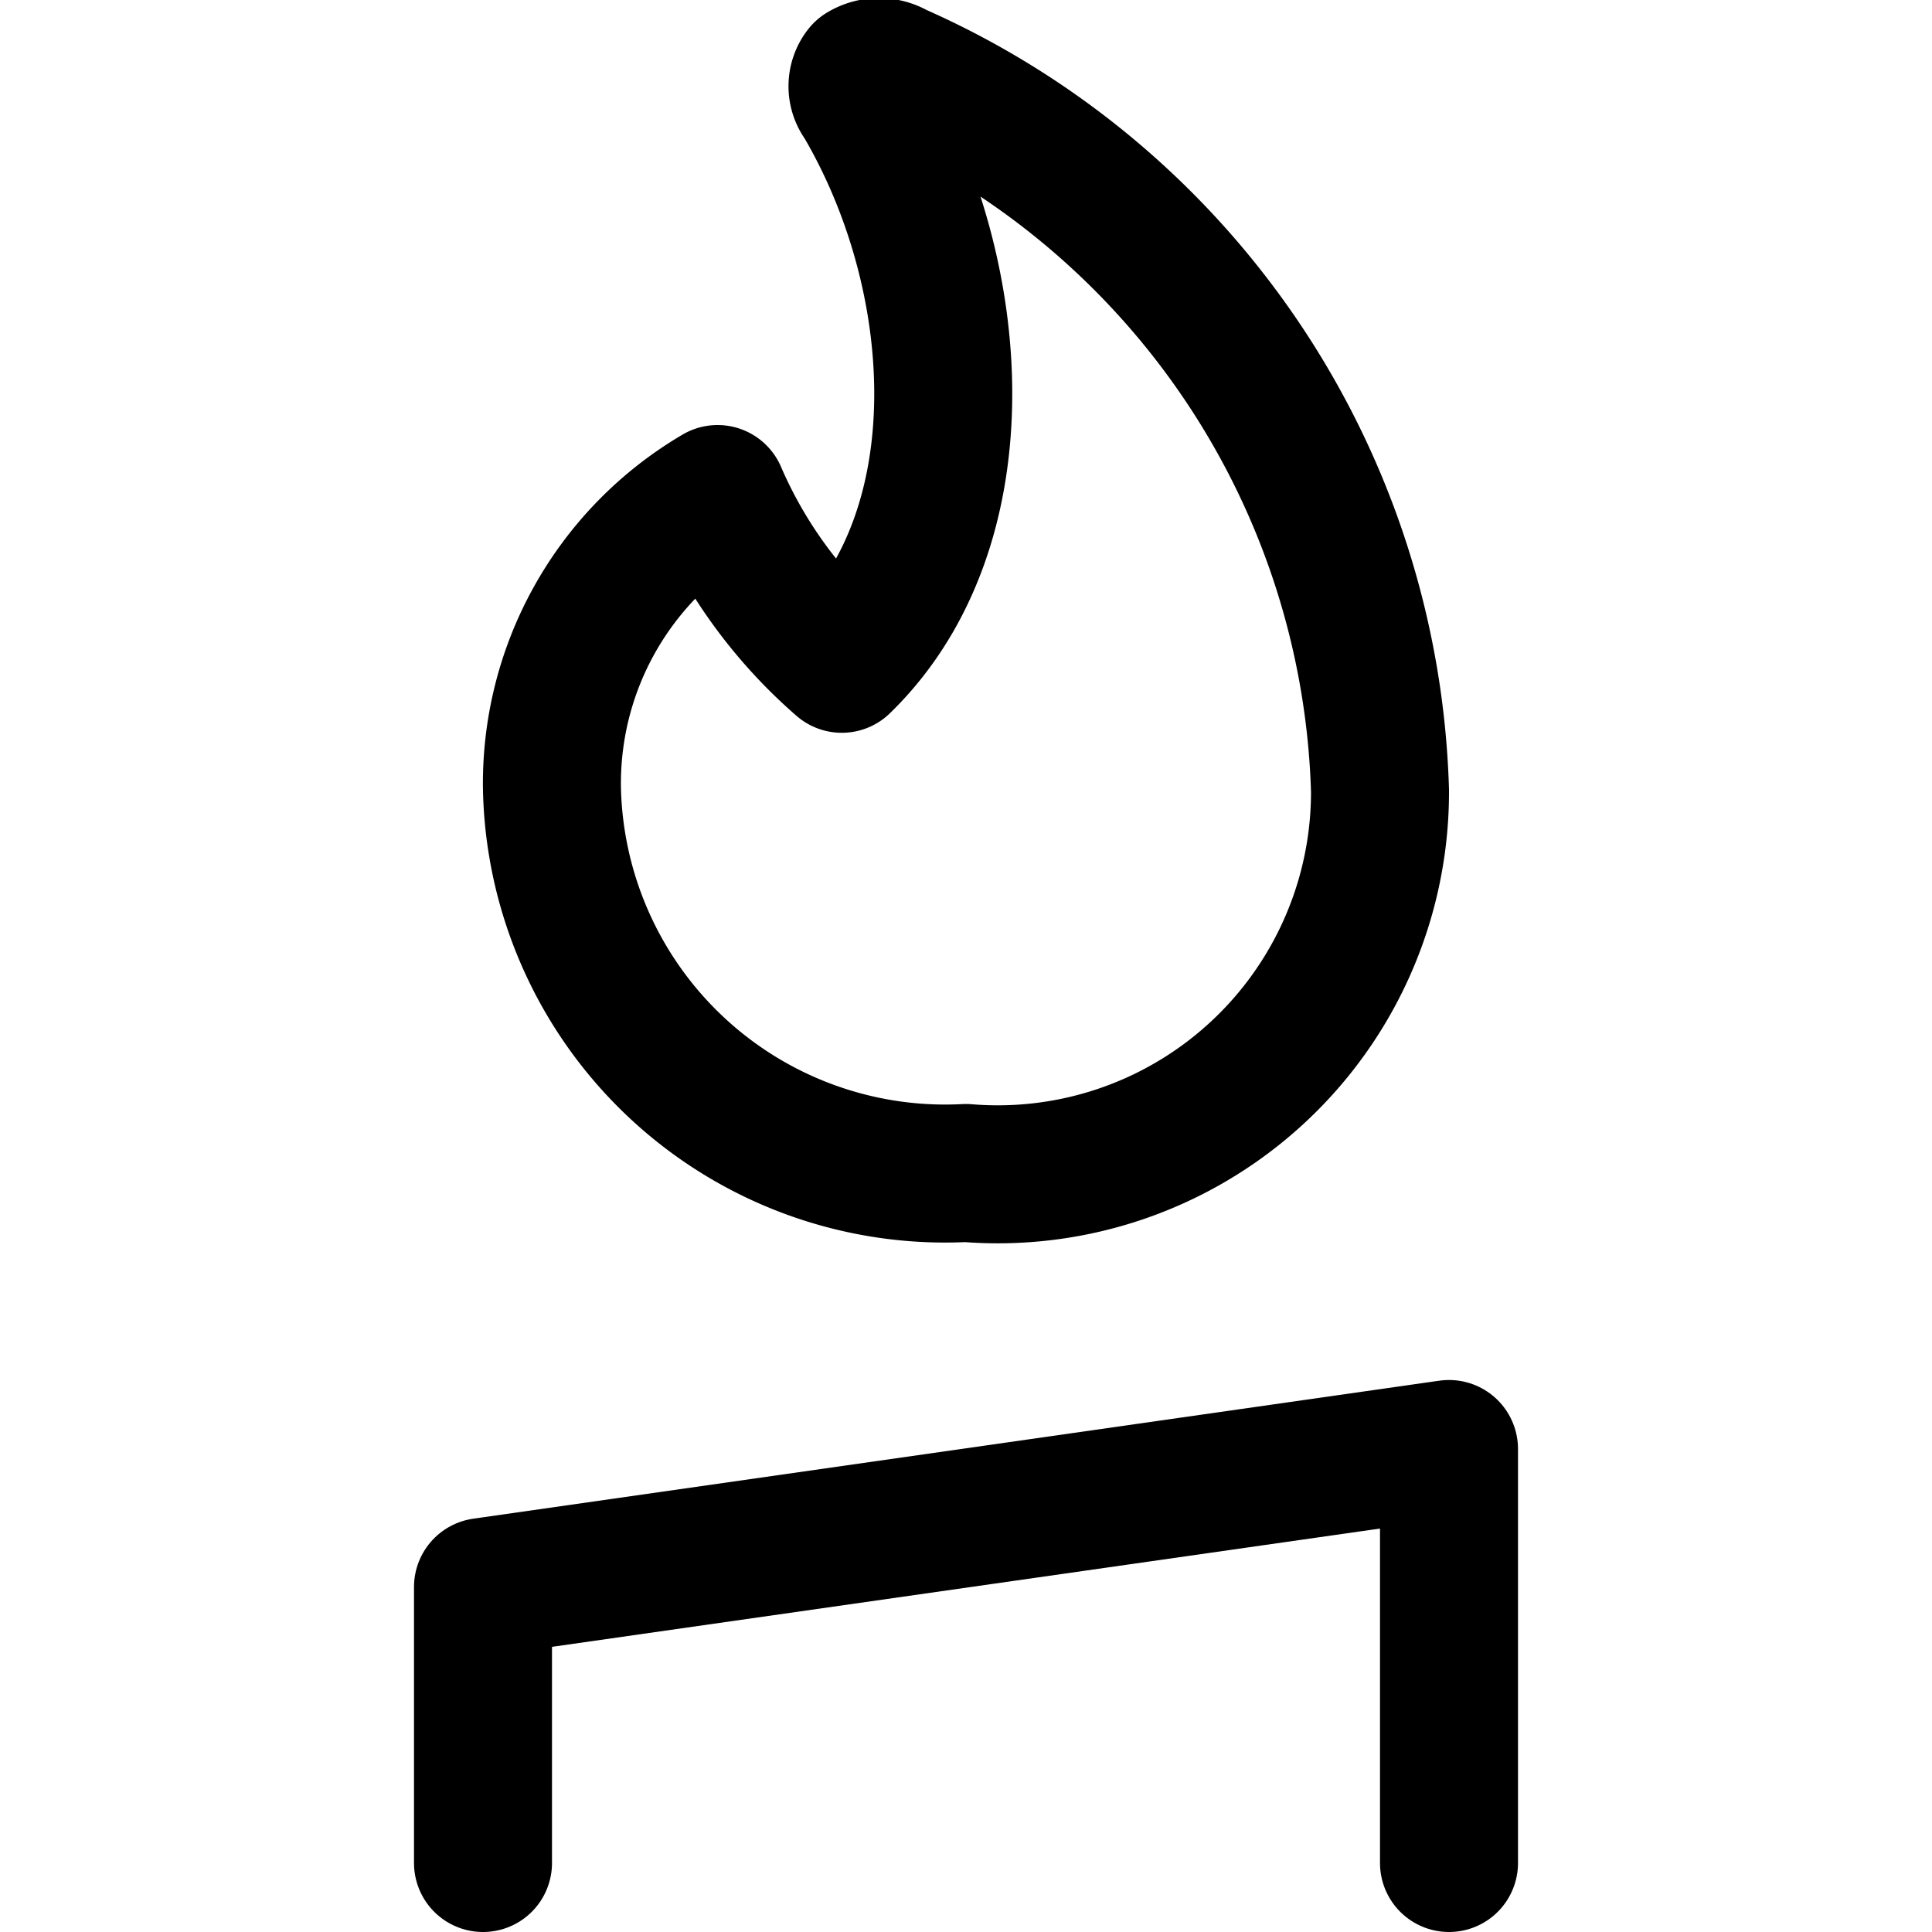 <svg xmlns="http://www.w3.org/2000/svg" viewBox="0 0 14 14">
  
<g transform="matrix(1,0,0,1,0,0)"><g>
    <path d="M6.49.52a.23.23,0,0,0-.24,0,.17.17,0,0,0,0,.21C7,2,7.11,3.83,6.1,4.81a3.43,3.43,0,0,1-.9-1.23A2.43,2.43,0,0,0,4,5.73,2.85,2.85,0,0,0,7,8.5a2.77,2.77,0,0,0,3-2.77A5.88,5.88,0,0,0,6.49.52Z" style="fill: none;stroke: #000000;stroke-linecap: round;stroke-linejoin: round"></path>
    <polyline points="10.5 13.5 10.5 10.5 3.5 11.5 3.5 13.5" style="fill: none;stroke: #000000;stroke-linecap: round;stroke-linejoin: round"></polyline>
  </g></g></svg>